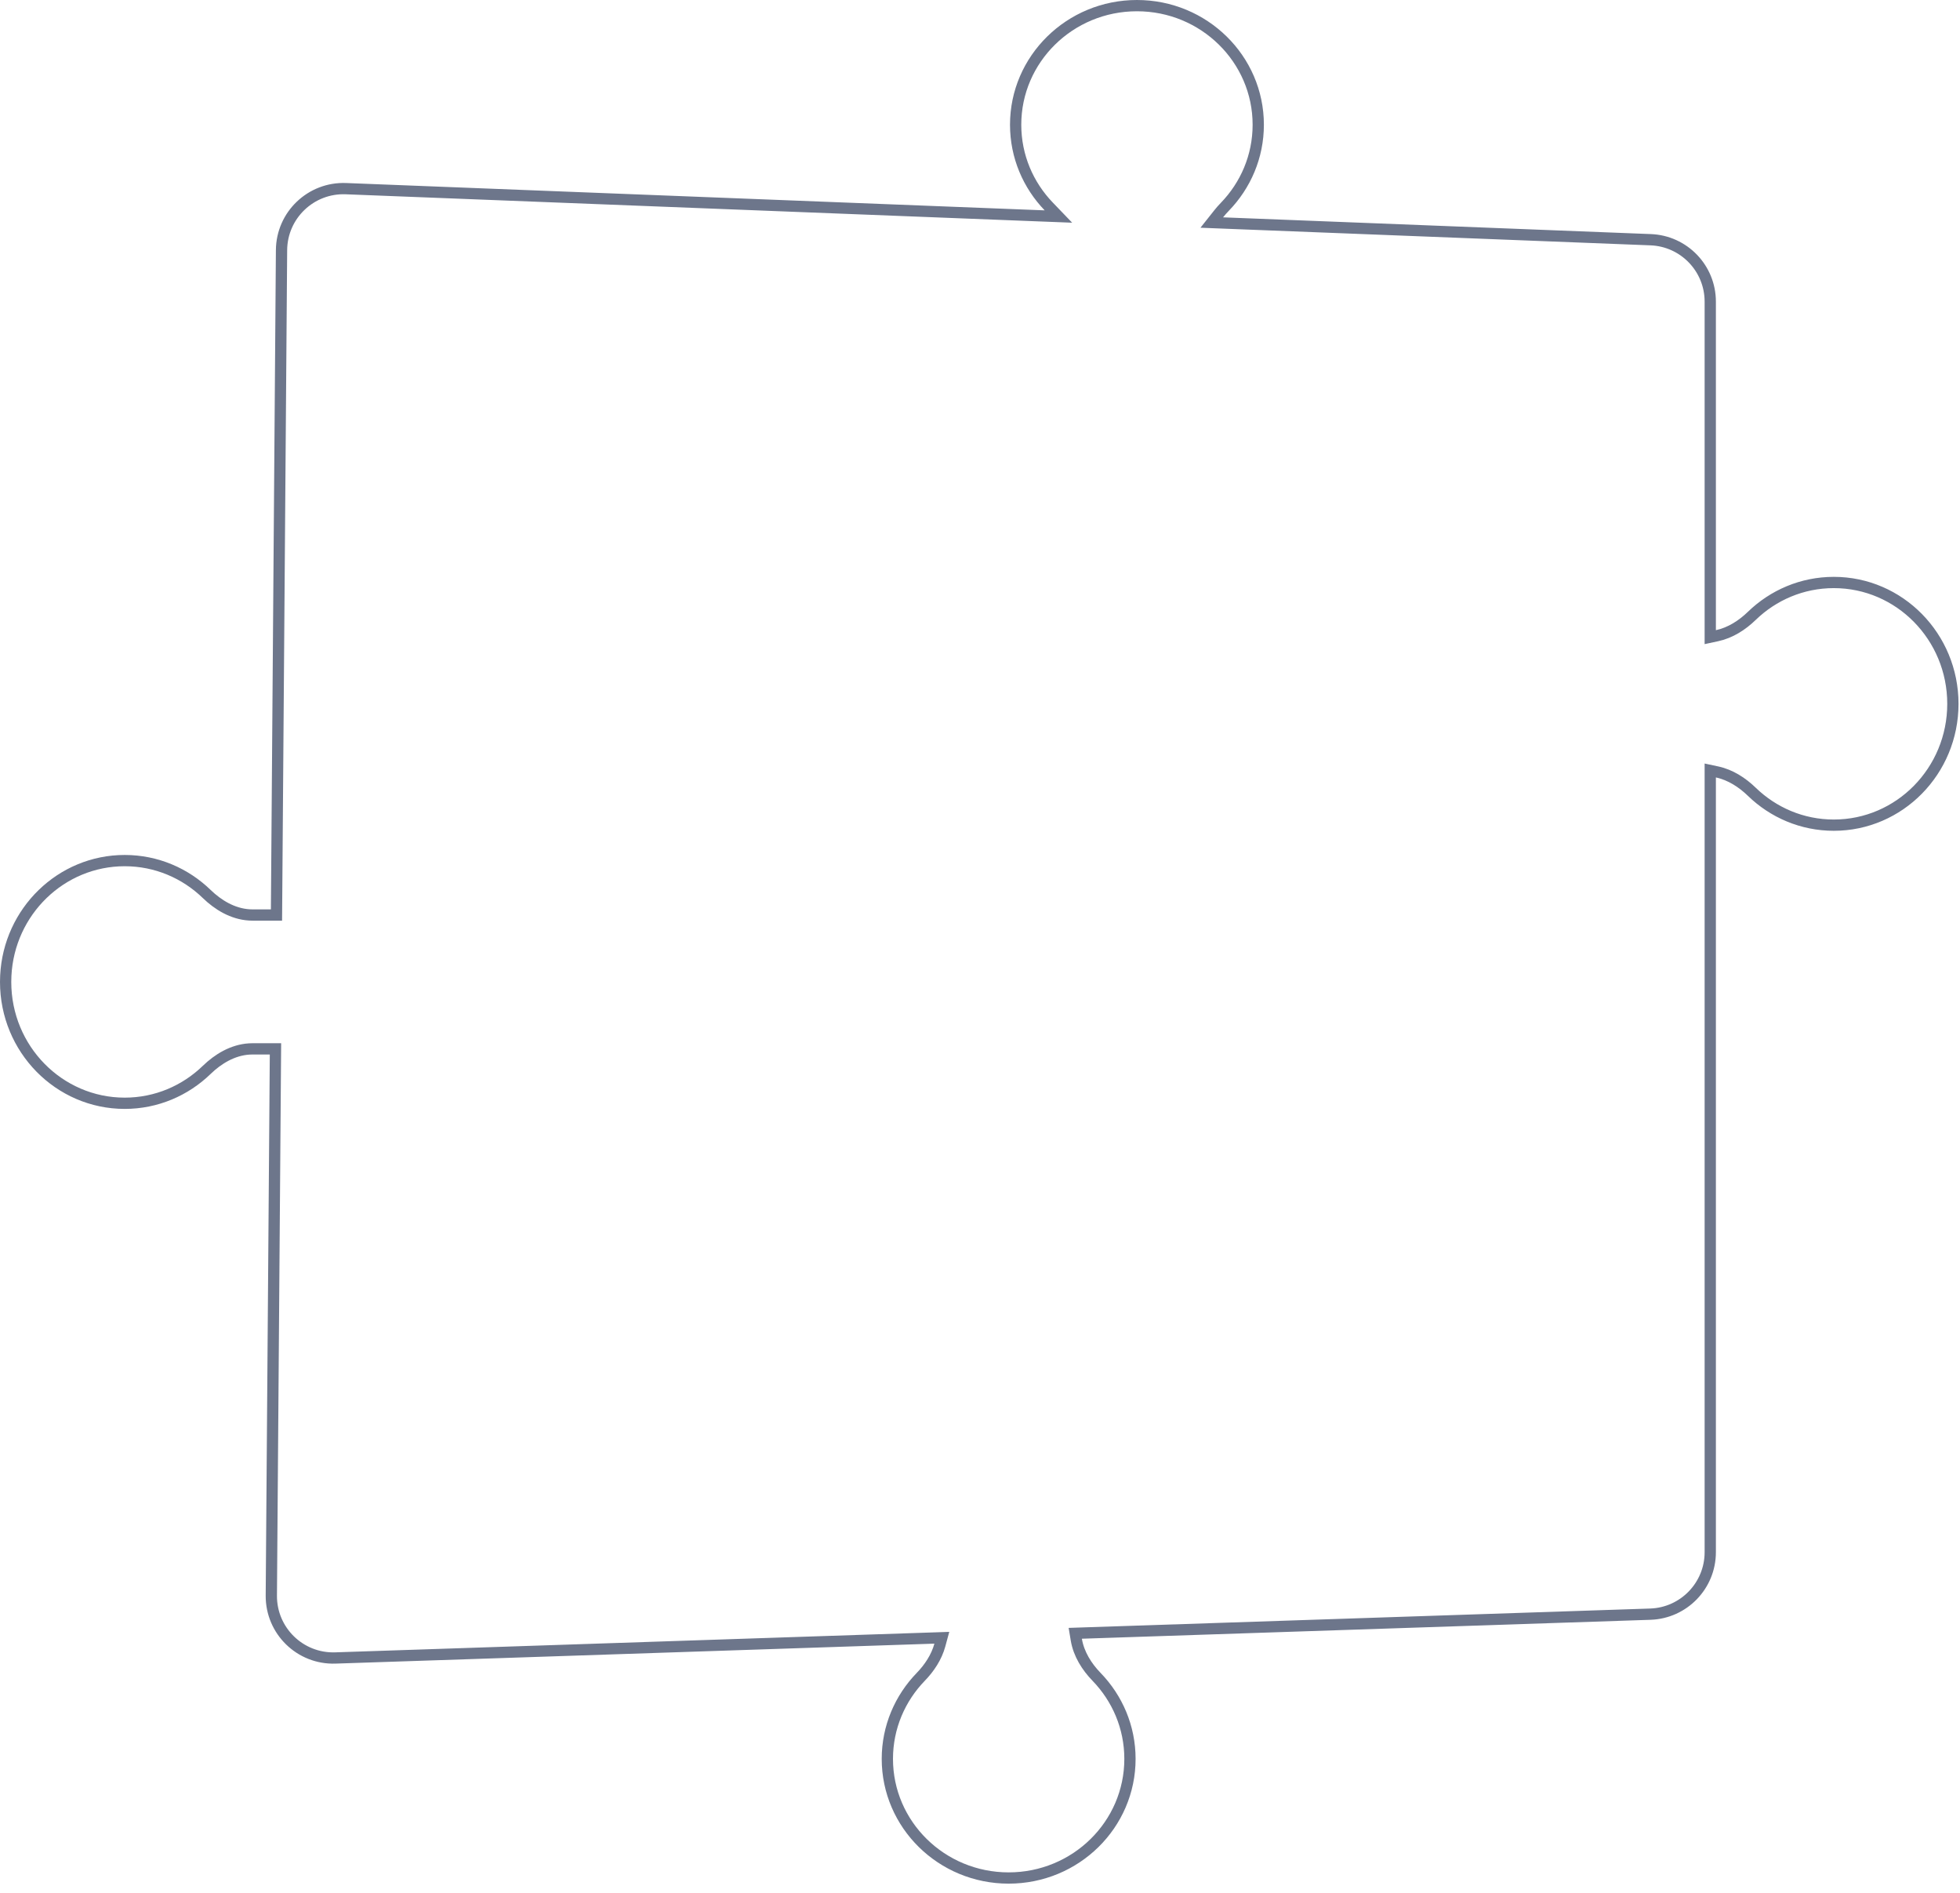 <svg width="174" height="168" viewBox="0 0 174 168" fill="none" xmlns="http://www.w3.org/2000/svg">
<path d="M100.933 0.5C106.888 0.5 111.702 5.241 111.702 11.071C111.702 13.892 110.576 16.454 108.739 18.351C108.545 18.55 108.361 18.76 108.187 18.98L107.575 19.751L108.559 19.79L146.543 21.276C149.495 21.392 151.829 23.818 151.829 26.771V56.551L152.434 56.421C153.62 56.166 154.671 55.482 155.517 54.662C157.413 52.825 159.976 51.7 162.797 51.699C168.626 51.699 173.368 56.513 173.368 62.469C173.368 68.425 168.626 73.238 162.797 73.238C159.976 73.238 157.414 72.112 155.518 70.274C154.672 69.455 153.622 68.768 152.434 68.514L151.829 68.385V137.768C151.829 140.733 149.476 143.166 146.512 143.266L96.026 144.946L95.456 144.965L95.55 145.528C95.763 146.807 96.481 147.936 97.351 148.833C99.188 150.731 100.313 153.292 100.313 156.112C100.313 161.943 95.501 166.683 89.545 166.684C83.589 166.684 78.776 161.943 78.775 156.112C78.775 153.292 79.902 150.73 81.739 148.832C82.498 148.049 83.139 147.092 83.434 146.015L83.612 145.36L82.935 145.383L29.77 147.155C26.647 147.26 24.064 144.743 24.087 141.617L24.451 93.596L24.455 93.092H22.417L22.12 93.102C20.649 93.197 19.354 93.988 18.352 94.958C16.455 96.795 13.892 97.922 11.071 97.922C5.242 97.922 0.5 93.108 0.5 87.152L0.514 86.598C0.797 80.9 5.424 76.383 11.071 76.383C13.892 76.383 16.455 77.509 18.352 79.347C19.354 80.317 20.649 81.108 22.12 81.203L22.417 81.213H24.545L24.549 80.717L24.993 22.197C25.017 19.092 27.605 16.623 30.708 16.744L92.721 19.17L93.961 19.218L93.101 18.323C91.279 16.429 90.164 13.879 90.164 11.071C90.164 5.241 94.977 0.5 100.933 0.5Z" stroke="#6D768B"/>
</svg>
